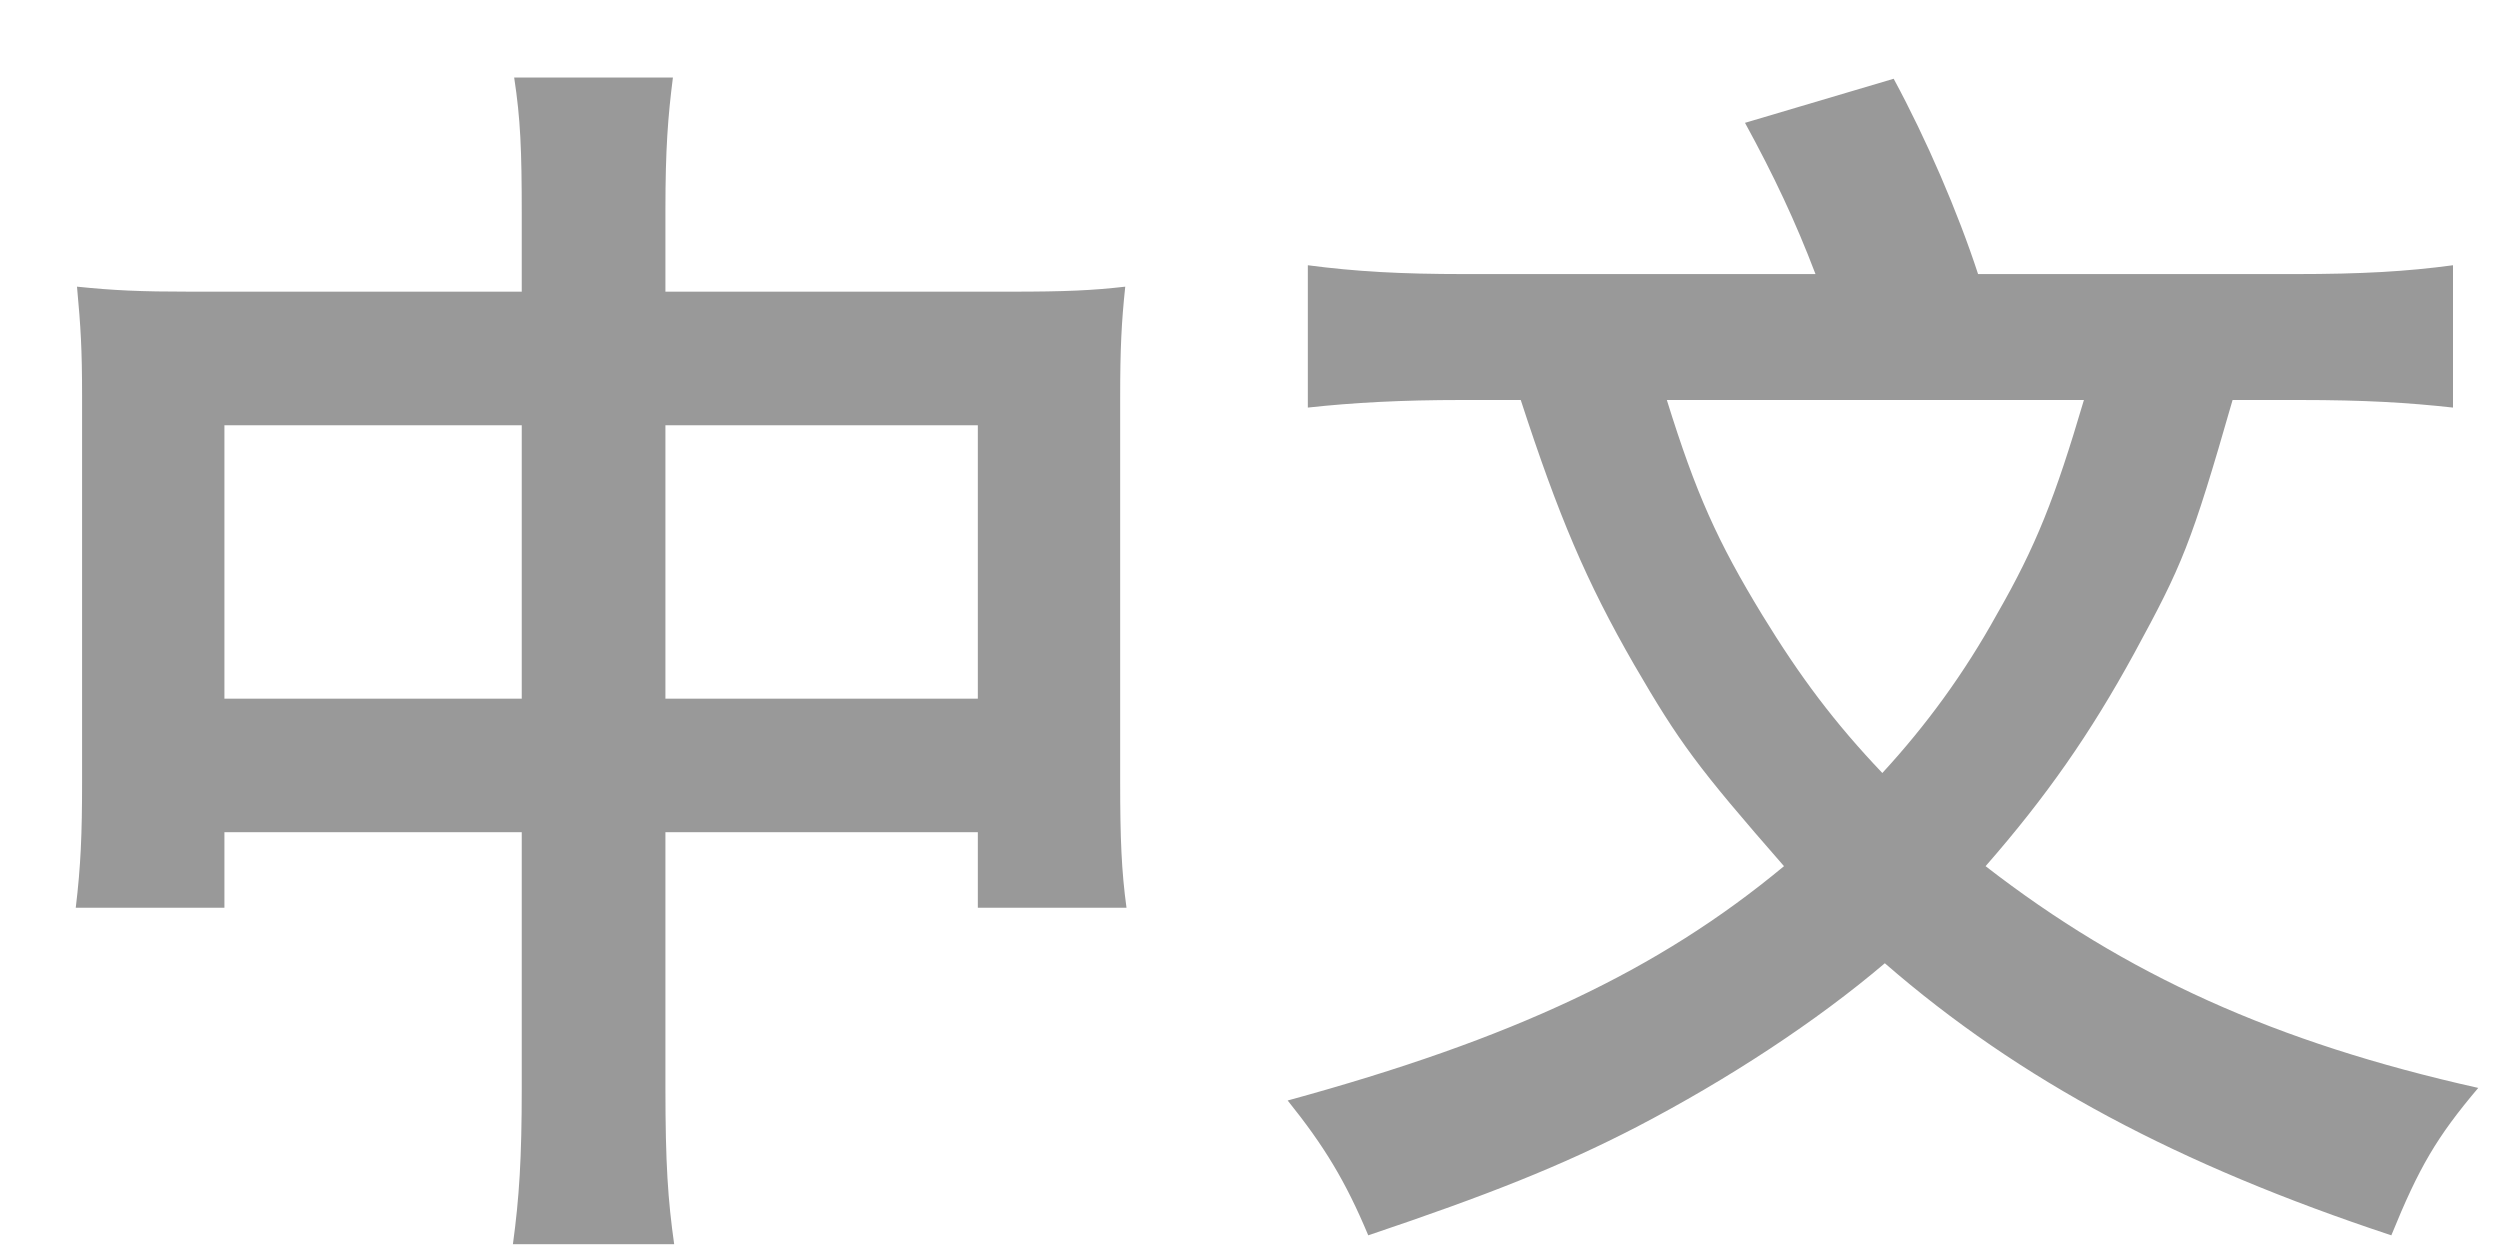<?xml version="1.0" encoding="UTF-8"?>
<svg width="30px" height="15px" viewBox="0 0 30 15" version="1.1" xmlns="http://www.w3.org/2000/svg" xmlns:xlink="http://www.w3.org/1999/xlink">
    <!-- Generator: Sketch 49.3 (51167) - http://www.bohemiancoding.com/sketch -->
    <title>中文</title>
    <desc>Created with Sketch.</desc>
    <defs></defs>
    <g id="FULLTRANS网站" stroke="none" stroke-width="1" fill="none" fill-rule="evenodd">
        <g id="FULLTRANS-首页-1920" transform="translate(-1452, -51)" fill="#999999">
            <g id="导航条">
                <path d="M1459.985,54.5 L1464.127,54.5 C1464.792,54.5 1465.11,54.485 1465.503,54.44 C1465.458,54.863 1465.442,55.181 1465.442,55.77 L1465.442,60.381 C1465.442,61.062 1465.458,61.455 1465.518,61.893 L1463.734,61.893 L1463.734,60.986 L1459.985,60.986 L1459.985,64.055 C1459.985,64.962 1460.015,65.401 1460.09,65.93 L1458.155,65.93 C1458.231,65.371 1458.261,64.902 1458.261,64.055 L1458.261,60.986 L1454.693,60.986 L1454.693,61.893 L1452.909,61.893 C1452.969,61.394 1452.985,61.016 1452.985,60.381 L1452.985,55.755 C1452.985,55.196 1452.969,54.924 1452.924,54.44 C1453.363,54.485 1453.68,54.5 1454.285,54.5 L1458.261,54.5 L1458.261,53.578 C1458.261,52.792 1458.246,52.429 1458.17,51.93 L1460.075,51.93 C1460.015,52.399 1459.985,52.792 1459.985,53.517 L1459.985,54.5 Z M1459.985,56.103 L1459.985,59.384 L1463.734,59.384 L1463.734,56.103 L1459.985,56.103 Z M1458.261,59.384 L1458.261,56.103 L1454.693,56.103 L1454.693,59.384 L1458.261,59.384 Z M1479.592,55.8 L1478.791,55.8 C1478.292,57.539 1478.186,57.781 1477.611,58.839 C1477.082,59.807 1476.553,60.563 1475.827,61.394 C1477.506,62.695 1479.305,63.511 1481.739,64.055 C1481.24,64.645 1481.028,65.008 1480.696,65.824 C1478.141,64.978 1476.236,63.965 1474.618,62.559 C1473.801,63.254 1472.743,63.949 1471.639,64.524 C1470.732,64.993 1469.855,65.34 1468.419,65.824 C1468.147,65.174 1467.89,64.751 1467.452,64.206 C1470.158,63.466 1471.897,62.649 1473.408,61.394 C1472.365,60.2 1472.154,59.913 1471.609,58.975 C1471.035,57.978 1470.702,57.191 1470.249,55.8 L1469.538,55.8 C1468.827,55.8 1468.238,55.831 1467.694,55.891 L1467.694,54.183 C1468.268,54.258 1468.797,54.289 1469.583,54.289 L1473.786,54.289 C1473.544,53.654 1473.287,53.109 1472.94,52.474 L1474.724,51.945 C1475.117,52.671 1475.495,53.548 1475.737,54.289 L1479.532,54.289 C1480.348,54.289 1480.877,54.258 1481.436,54.183 L1481.436,55.891 C1480.892,55.831 1480.378,55.8 1479.592,55.8 Z M1477.007,55.8 L1472.002,55.8 C1472.35,56.919 1472.607,57.494 1473.151,58.386 C1473.605,59.127 1474.013,59.671 1474.588,60.276 C1475.117,59.701 1475.57,59.081 1475.963,58.371 C1476.432,57.554 1476.659,56.98 1477.007,55.8 Z" id="中文"></path>
            </g>
        </g>
    </g>
</svg>